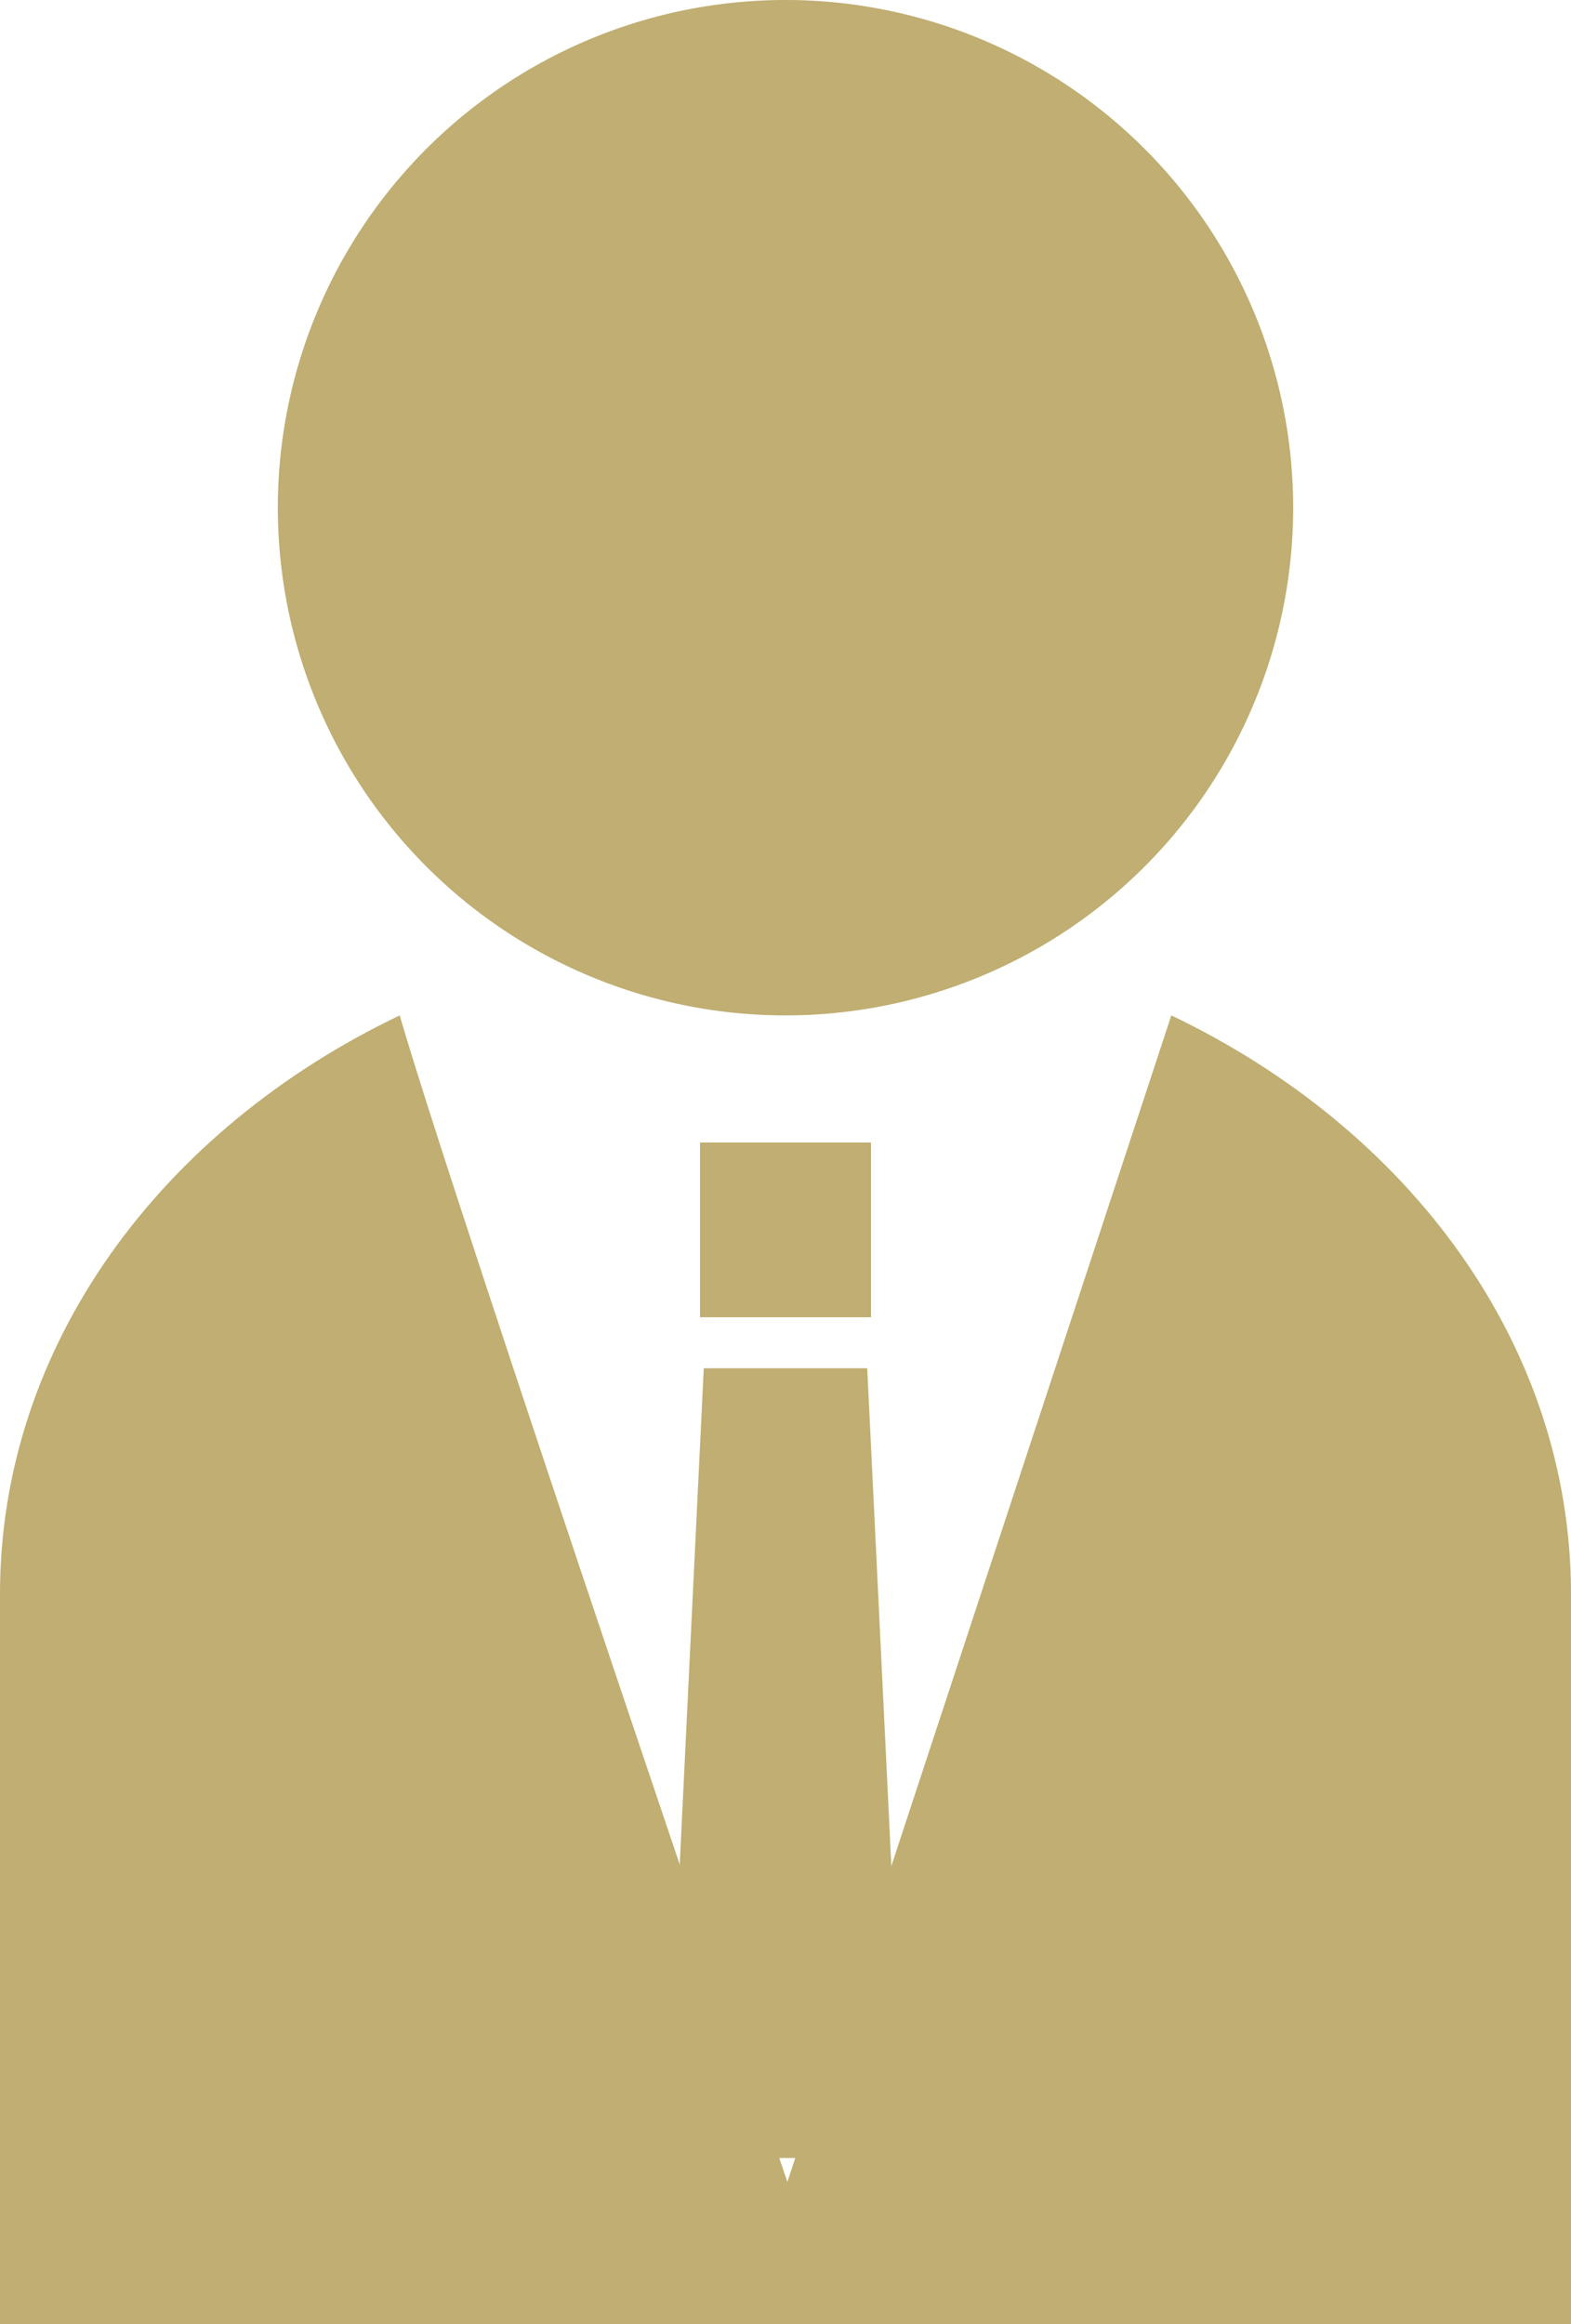 <svg xmlns="http://www.w3.org/2000/svg" viewBox="0 0 41.9 61.98"><defs><style>.cls-1{fill:#c0ae72;}</style></defs><g id="レイヤー_2" data-name="レイヤー 2"><g id="レイヤー_1-2" data-name="レイヤー 1"><path class="cls-1" d="M34.49,13.54A13.54,13.54,0,1,1,21,0,13.54,13.54,0,0,1,34.49,13.54"/><path class="cls-1" d="M31.24,27.08,21,58.19S12.2,32.37,10.66,27.08C4.3,30.12,0,35.88,0,42.51V62H41.9V42.51c0-6.63-4.3-12.39-10.66-15.43"/><rect class="cls-1" x="18.67" y="30.47" width="4.56" height="4.66"/><polygon class="cls-1" points="24.15 57.55 17.75 57.55 18.77 36.49 23.13 36.49 24.15 57.55"/></g></g></svg>